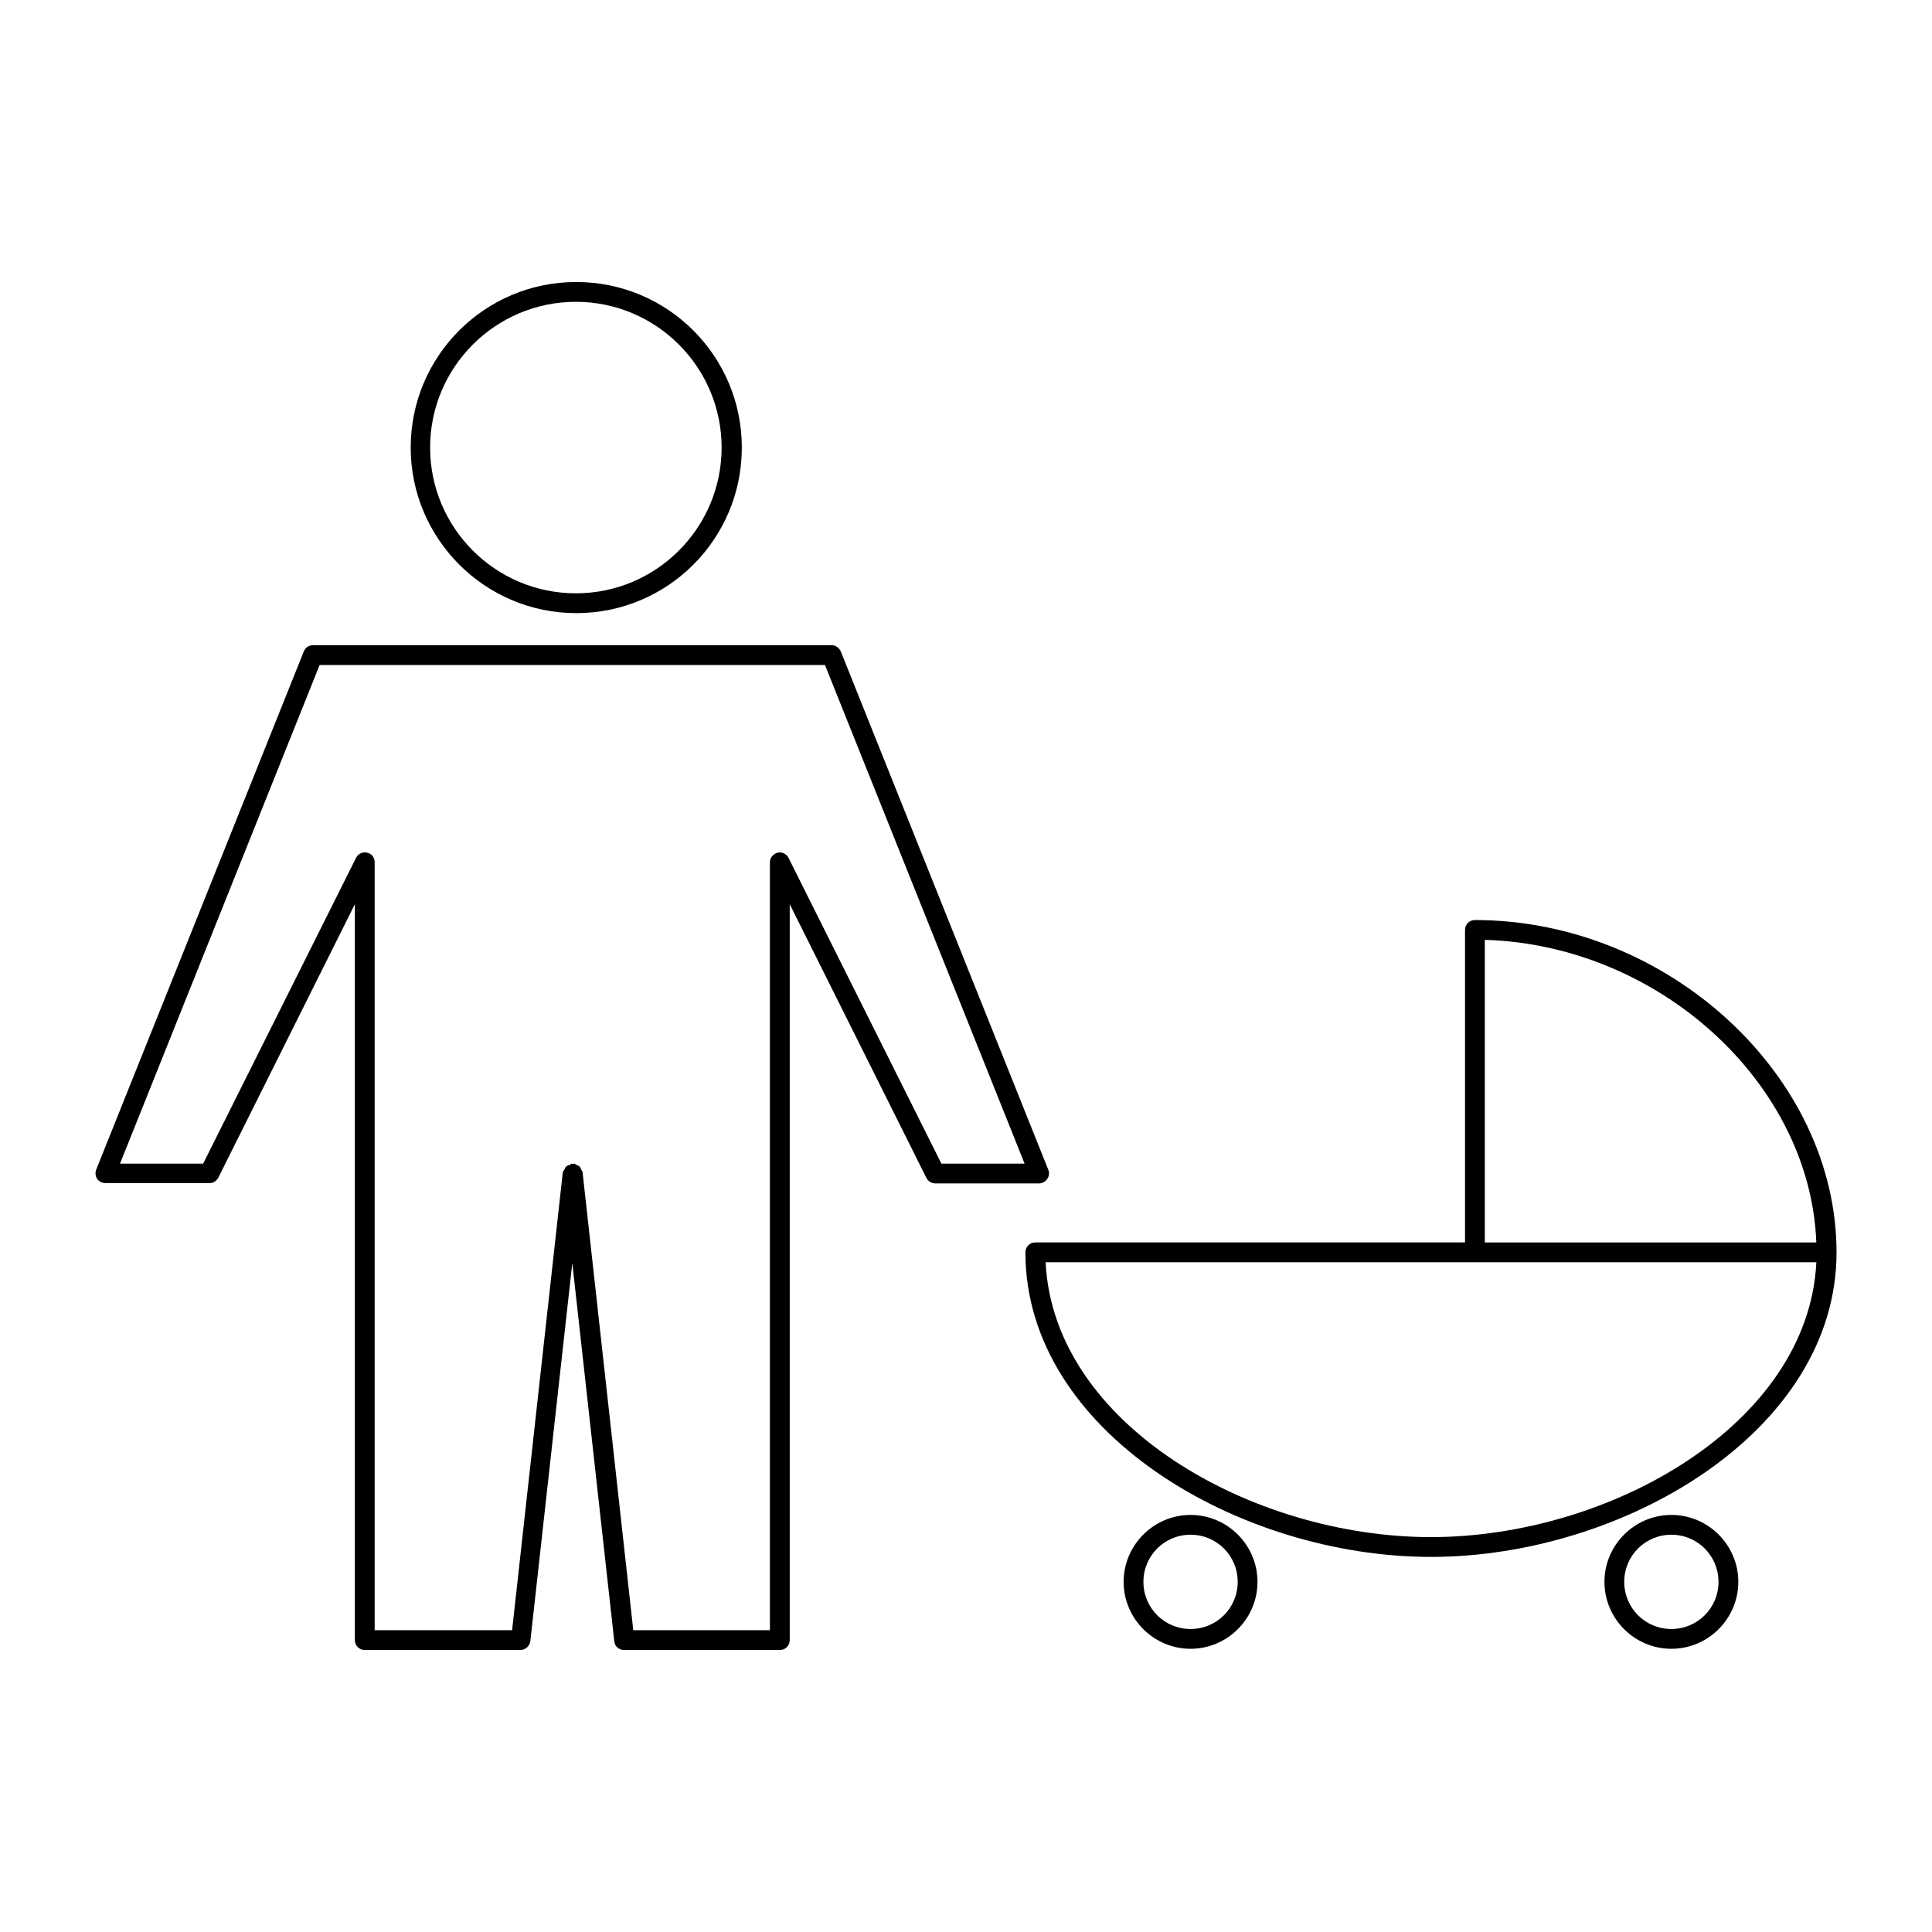 <?xml version="1.0" encoding="UTF-8"?>
<!-- Uploaded to: ICON Repo, www.iconrepo.com, Generator: ICON Repo Mixer Tools -->
<svg fill="#000000" width="800px" height="800px" version="1.1" viewBox="144 144 512 512" xmlns="http://www.w3.org/2000/svg">
 <g>
  <path d="m201.83 456.15 36.211-72.527v195.02c0 1.469 1.156 2.625 2.625 2.625h41.25c1.363 0 2.414-1.051 2.625-2.309l11.125-100.24 11.125 100.24c0.105 1.363 1.258 2.309 2.625 2.309h41.25c1.469 0 2.625-1.156 2.625-2.625v-195.02l36.211 72.527c0.418 0.84 1.363 1.469 2.309 1.469h27.5c0.84 0 1.68-0.418 2.203-1.156 0.523-0.734 0.629-1.68 0.316-2.414l-55-137.39c-0.418-0.945-1.363-1.68-2.414-1.68h-82.5l-55 0.004c-1.051 0-1.996 0.629-2.414 1.68l-55 137.29c-0.316 0.84-0.211 1.68 0.211 2.414 0.523 0.734 1.258 1.156 2.203 1.156h27.5c1.051 0.102 1.891-0.527 2.414-1.367zm-26.027-3.777 52.898-132.14h133.93l52.898 132.14h-22.043l-40.516-81.031c-0.523-1.051-1.785-1.68-2.938-1.363-1.156 0.316-1.996 1.363-1.996 2.519v203.52h-36.211l-13.434-121.34c0-0.316-0.211-0.418-0.316-0.629-0.105-0.316-0.211-0.523-0.418-0.84-0.316-0.316-0.629-0.418-0.945-0.523-0.211-0.105-0.316-0.316-0.523-0.316-0.105 0-0.211 0.105-0.316 0.105s-0.211-0.105-0.316-0.105c-0.211 0-0.316 0.211-0.523 0.316-0.418 0.105-0.734 0.211-1.051 0.523-0.211 0.211-0.211 0.418-0.418 0.734-0.105 0.211-0.316 0.418-0.418 0.734l-13.434 121.34-36.422-0.004v-203.52c0-1.258-0.84-2.309-1.996-2.519-1.258-0.316-2.414 0.316-2.938 1.363l-40.516 81.031z"/>
  <path d="m252.84 262.61c0 24.141 19.629 43.875 43.875 43.875s43.875-19.629 43.875-43.875c0-24.246-19.629-43.875-43.875-43.875s-43.875 19.629-43.875 43.875zm82.395 0c0 21.309-17.32 38.625-38.625 38.625-21.309 0-38.625-17.32-38.625-38.625 0-21.309 17.32-38.625 38.625-38.625 21.305 0 38.625 17.316 38.625 38.625z"/>
  <path d="m534.87 387.82c-1.469 0-2.625 1.156-2.625 2.625v82.812h-113.88c-1.469 0-2.625 1.156-2.625 2.625 0 47.547 56.574 80.715 107.48 80.715s107.48-33.168 107.48-80.715c0-46.918-44.82-88.062-95.832-88.062zm-11.648 163.53c-47.336 0-100.03-29.703-102.12-72.844h204.25c-2.102 43.035-54.793 72.844-102.13 72.844zm102.12-78.09h-87.852v-80.191c46.184 1.367 86.277 37.996 87.852 80.191z"/>
  <path d="m477.25 563.21c0-9.762-7.977-17.738-17.738-17.738s-17.738 7.977-17.738 17.738c0 9.762 7.977 17.738 17.738 17.738s17.738-7.977 17.738-17.738zm-30.23 0c0-6.926 5.562-12.492 12.492-12.492 6.926 0 12.492 5.562 12.492 12.492 0 6.926-5.562 12.492-12.492 12.492-6.93 0-12.492-5.562-12.492-12.492z"/>
  <path d="m604.67 563.21c0-9.762-7.977-17.738-17.738-17.738-9.762 0-17.738 7.977-17.738 17.738 0 9.762 7.977 17.738 17.738 17.738 9.762 0 17.738-7.977 17.738-17.738zm-30.23 0c0-6.926 5.562-12.492 12.492-12.492 6.926 0.004 12.488 5.566 12.488 12.492 0 6.926-5.562 12.492-12.492 12.492-6.926 0-12.488-5.562-12.488-12.492z"/>
 </g>
</svg>